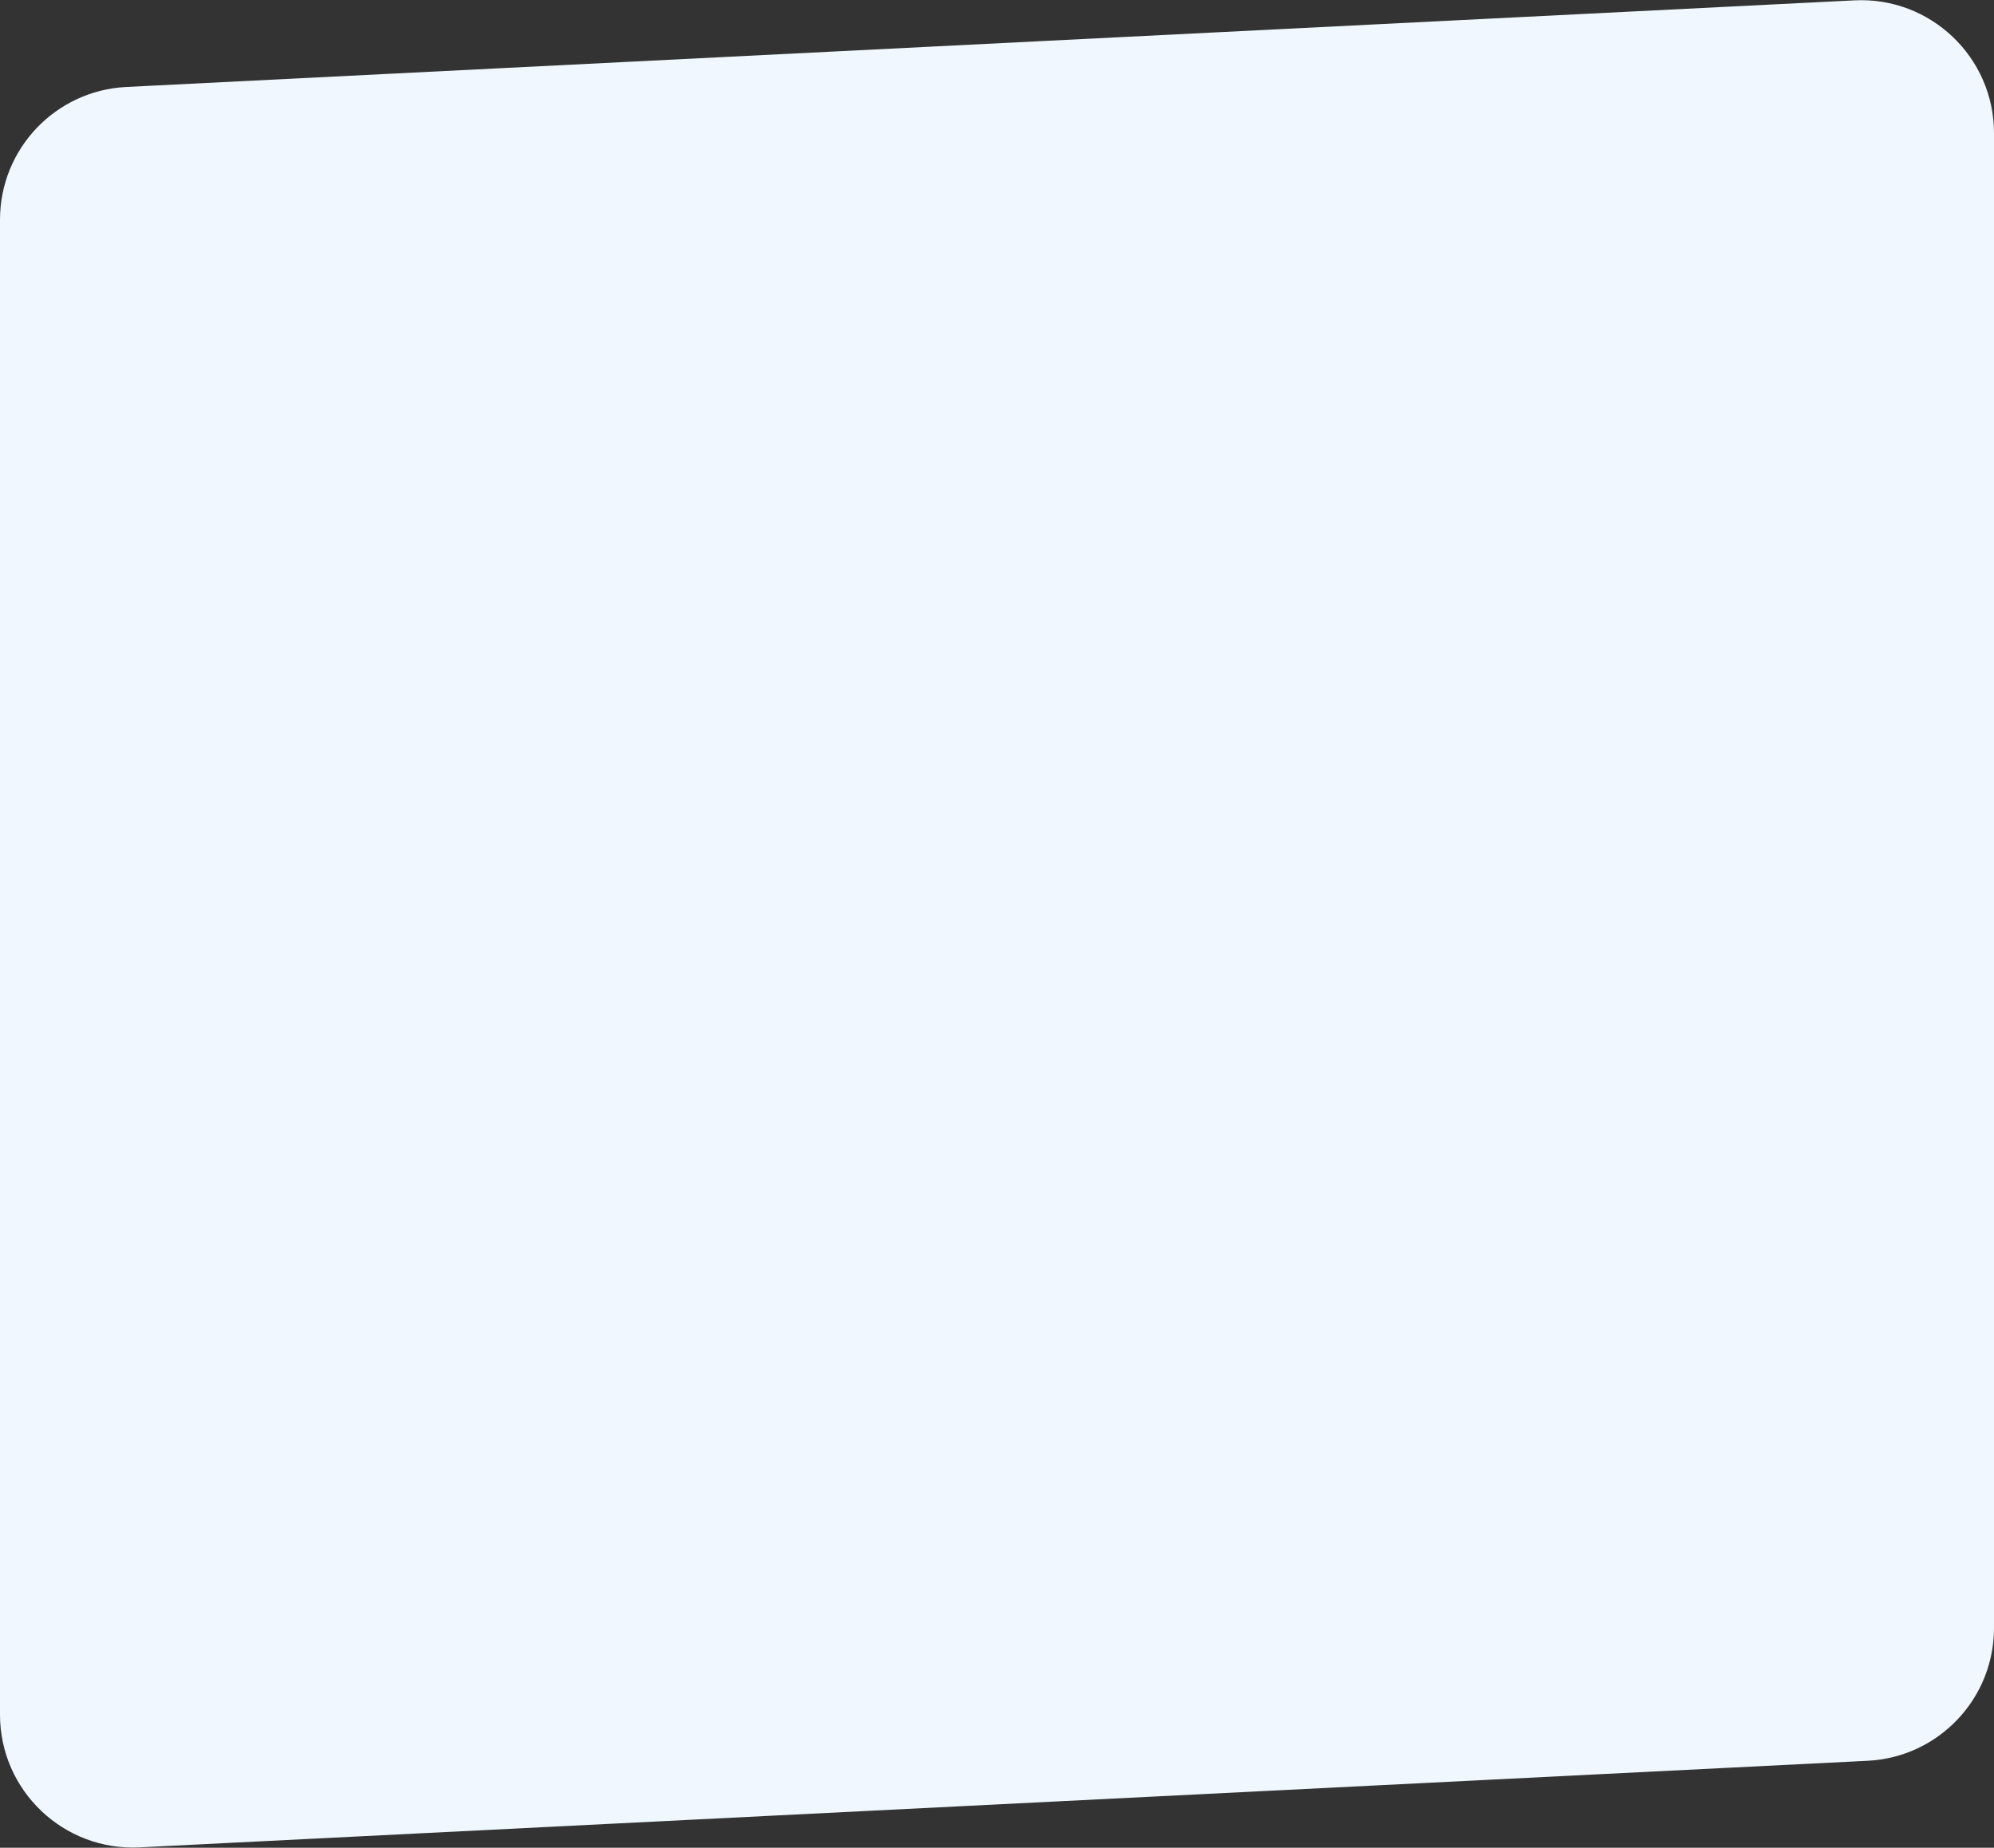 <?xml version="1.0" encoding="UTF-8"?> <svg xmlns="http://www.w3.org/2000/svg" width="300" height="278" viewBox="0 0 300 278" fill="none"><rect x="0" y="0" width="300" height="278" fill="#333333" stroke="none"/><path d="M0 33.059C0 22.403 8.356 13.618 18.999 13.085L278.999 0.053C290.423 -0.52 300 8.589 300 20.028V244.941C300 255.597 291.644 264.382 281.001 264.916L21.001 277.947C9.577 278.52 0 269.411 0 257.972V33.059Z" fill="url(#paint0_linear_185_1852)"></path><defs><linearGradient id="paint0_linear_185_1852" x1="300" y1="194.853" x2="0" y2="194.853" gradientUnits="userSpaceOnUse"><stop stop-color="#F0F7FF"></stop><stop offset="1" stop-color="#F0F7FF"></stop></linearGradient></defs></svg> 